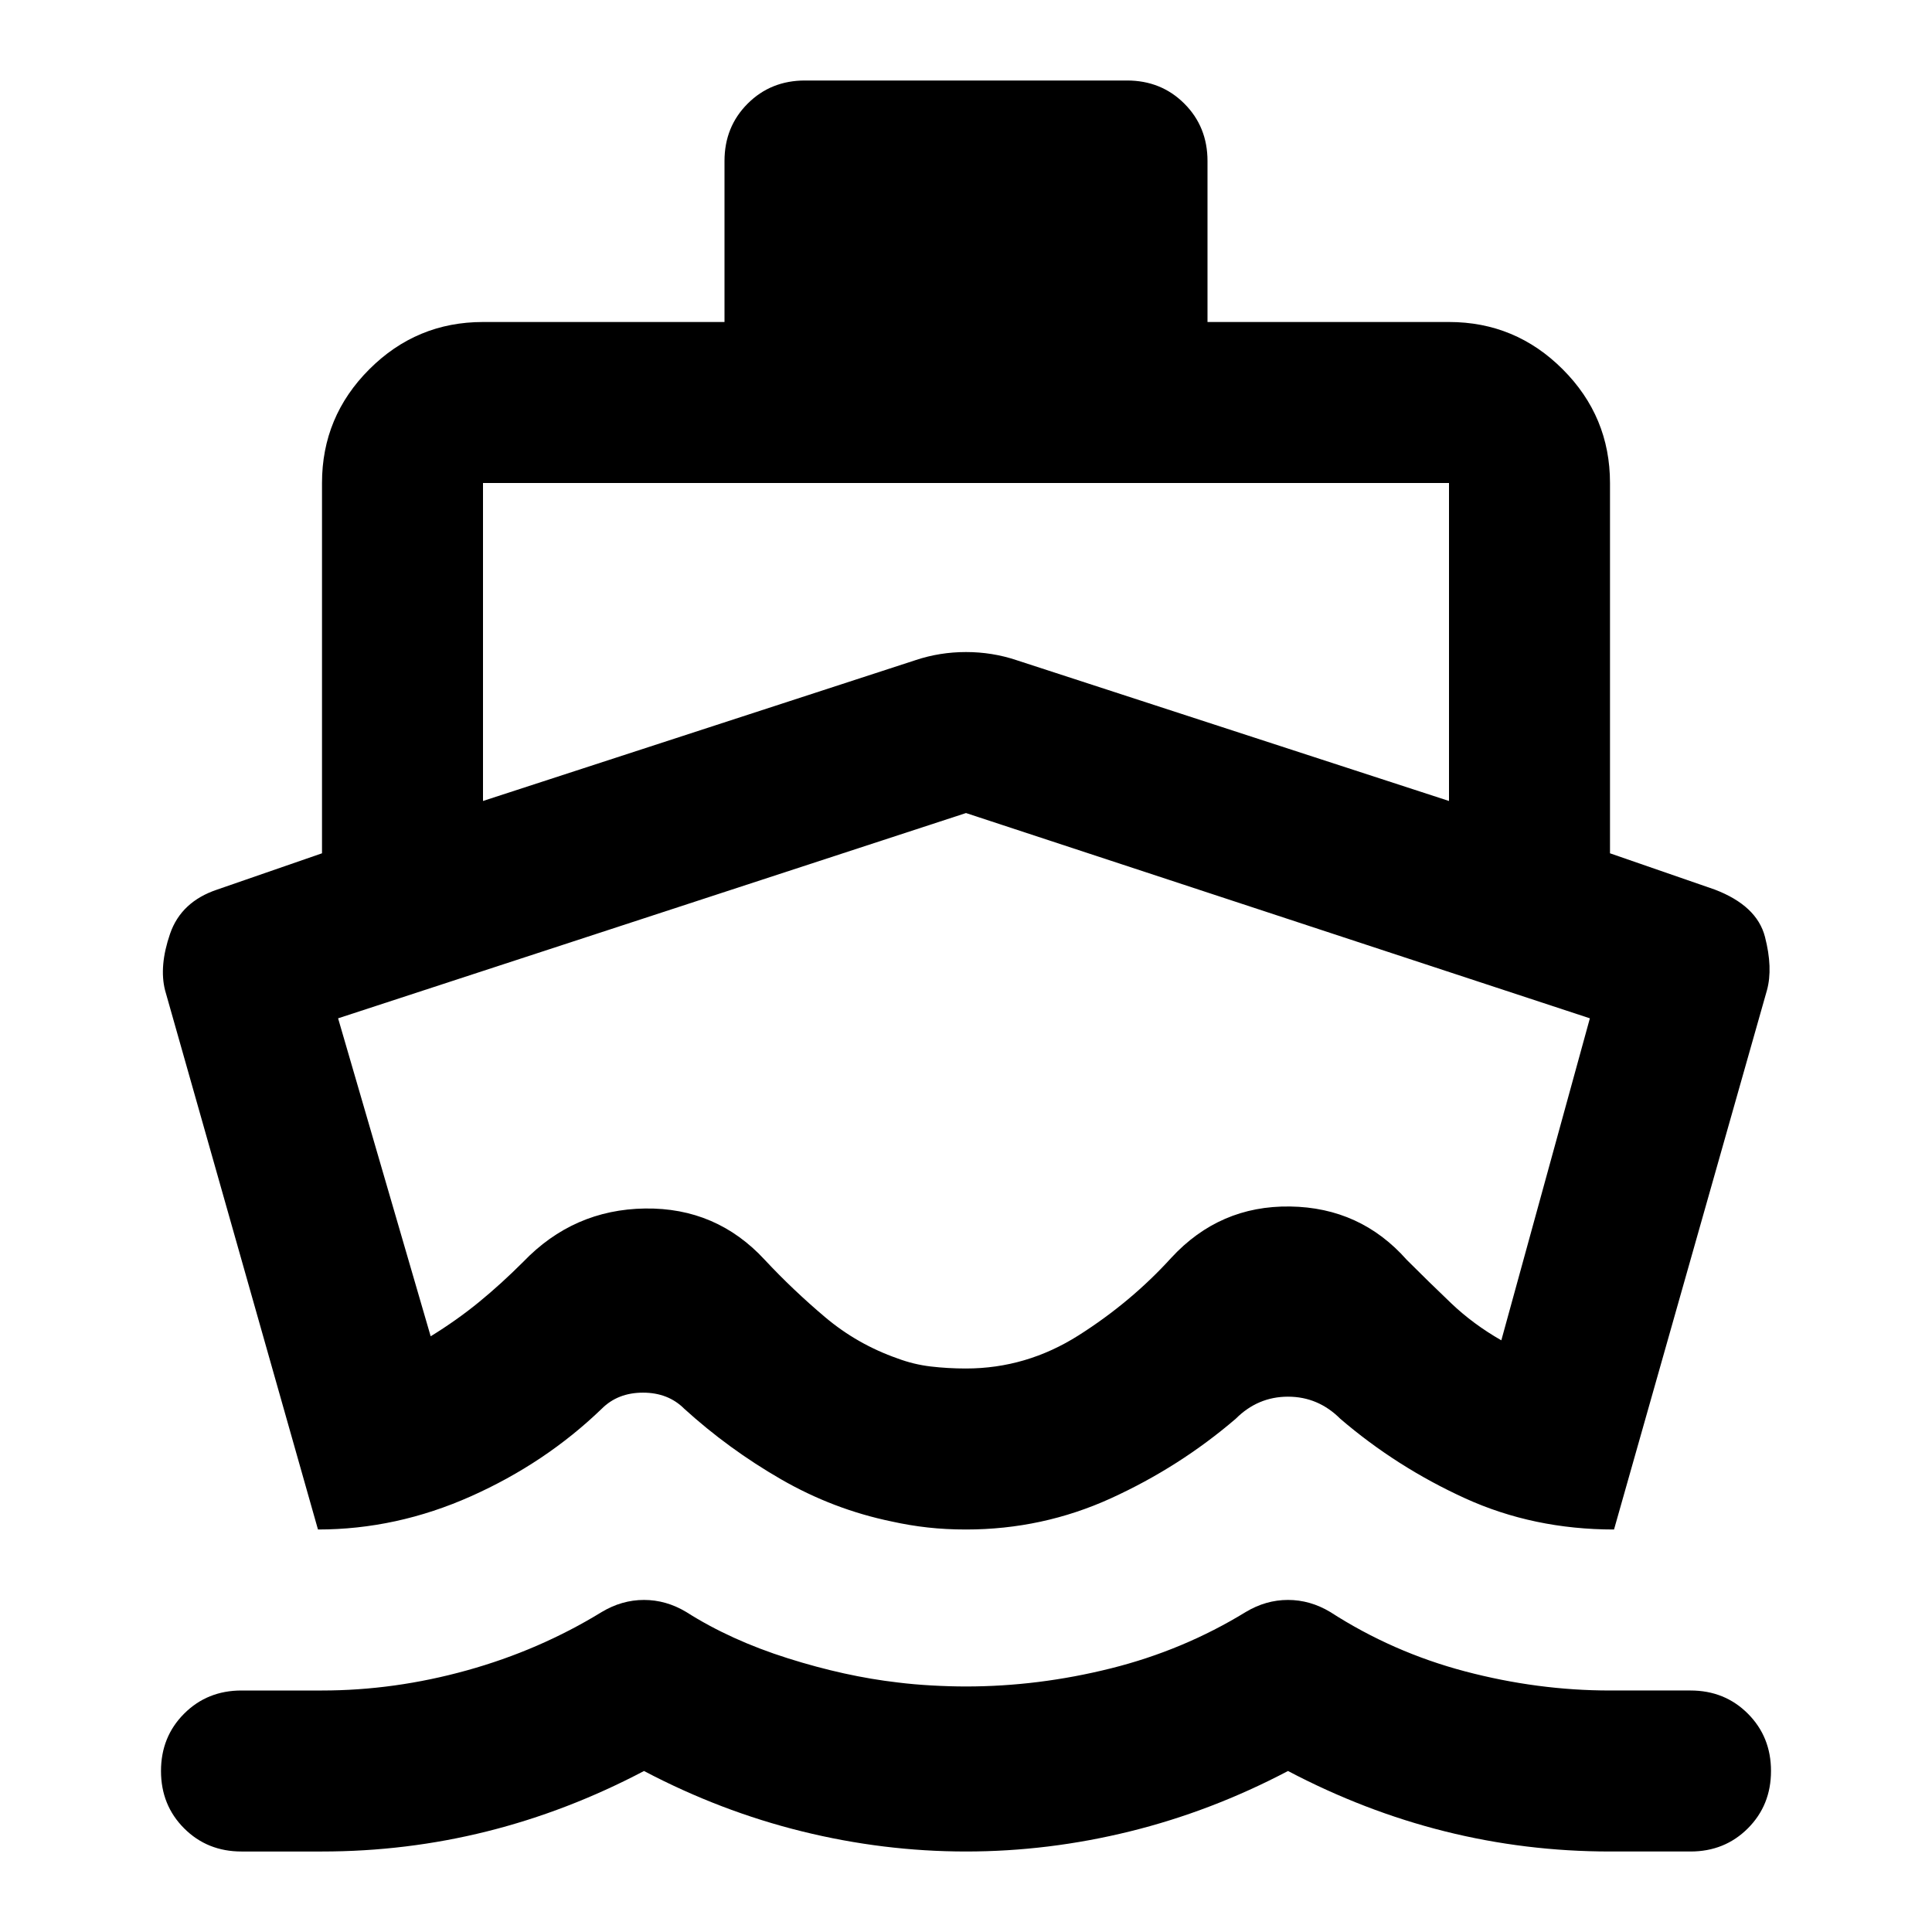 <?xml version="1.0" encoding="UTF-8"?>
<svg xmlns="http://www.w3.org/2000/svg" height="24px" viewBox="0 -960 960 960" width="24px" fill="#000">
  <path d="M158-200 82-468q-3-12 2.5-28t23.5-22l52-18v-184q0-33 23.5-56.5T240-800h120v-80q0-17 11.5-28.5T400-920h160q17 0 28.5 11.5T600-880v80h120q33 0 56.5 23.5T800-720v184l52 18q21 8 25 23.5t1 26.5l-76 268q-40 0-74-15.5T666-255q-11-11-26-11t-26 11q-28 24-62 39.5T480-200q-10 0-19-1t-18-3q-29-6-55-21t-48-35q-8-8-20.5-8t-20.5 8q-28 27-65 43.5T158-200ZM480-40q-41 0-81.5-10T320-80q-38 20-78 30t-82 10h-40q-17 0-28.5-11.5T80-80q0-17 11.5-28.5T120-120h40q36 0 72-10t67-29q10-6 21-6t21 6q22 14 50.5 23t54.5 12q8 1 17 1.5t17 .5q36 0 72-9t67-28q10-6 21-6t21 6q31 20 67 29.5t72 9.5h40q17 0 28.5 11.5T880-80q0 17-11.5 28.5T840-40h-40q-42 0-82-10t-78-30q-38 20-78.5 30T480-40ZM240-562l215-70q12-4 25-4t25 4l215 70v-158H240v158Zm240 282q30 0 56-16.5t46-38.5q24-26 59-25.5t58 26.5q11 11 22 21.5t25 18.5l44-160-310-102-312 102 46 158q13-8 24-17t22-20q25-26 60.5-26.5T380-334q14 15 30 28.5t36 20.5q8 3 16.5 4t17.5 1Zm-1-138Z"></path>
</svg>
